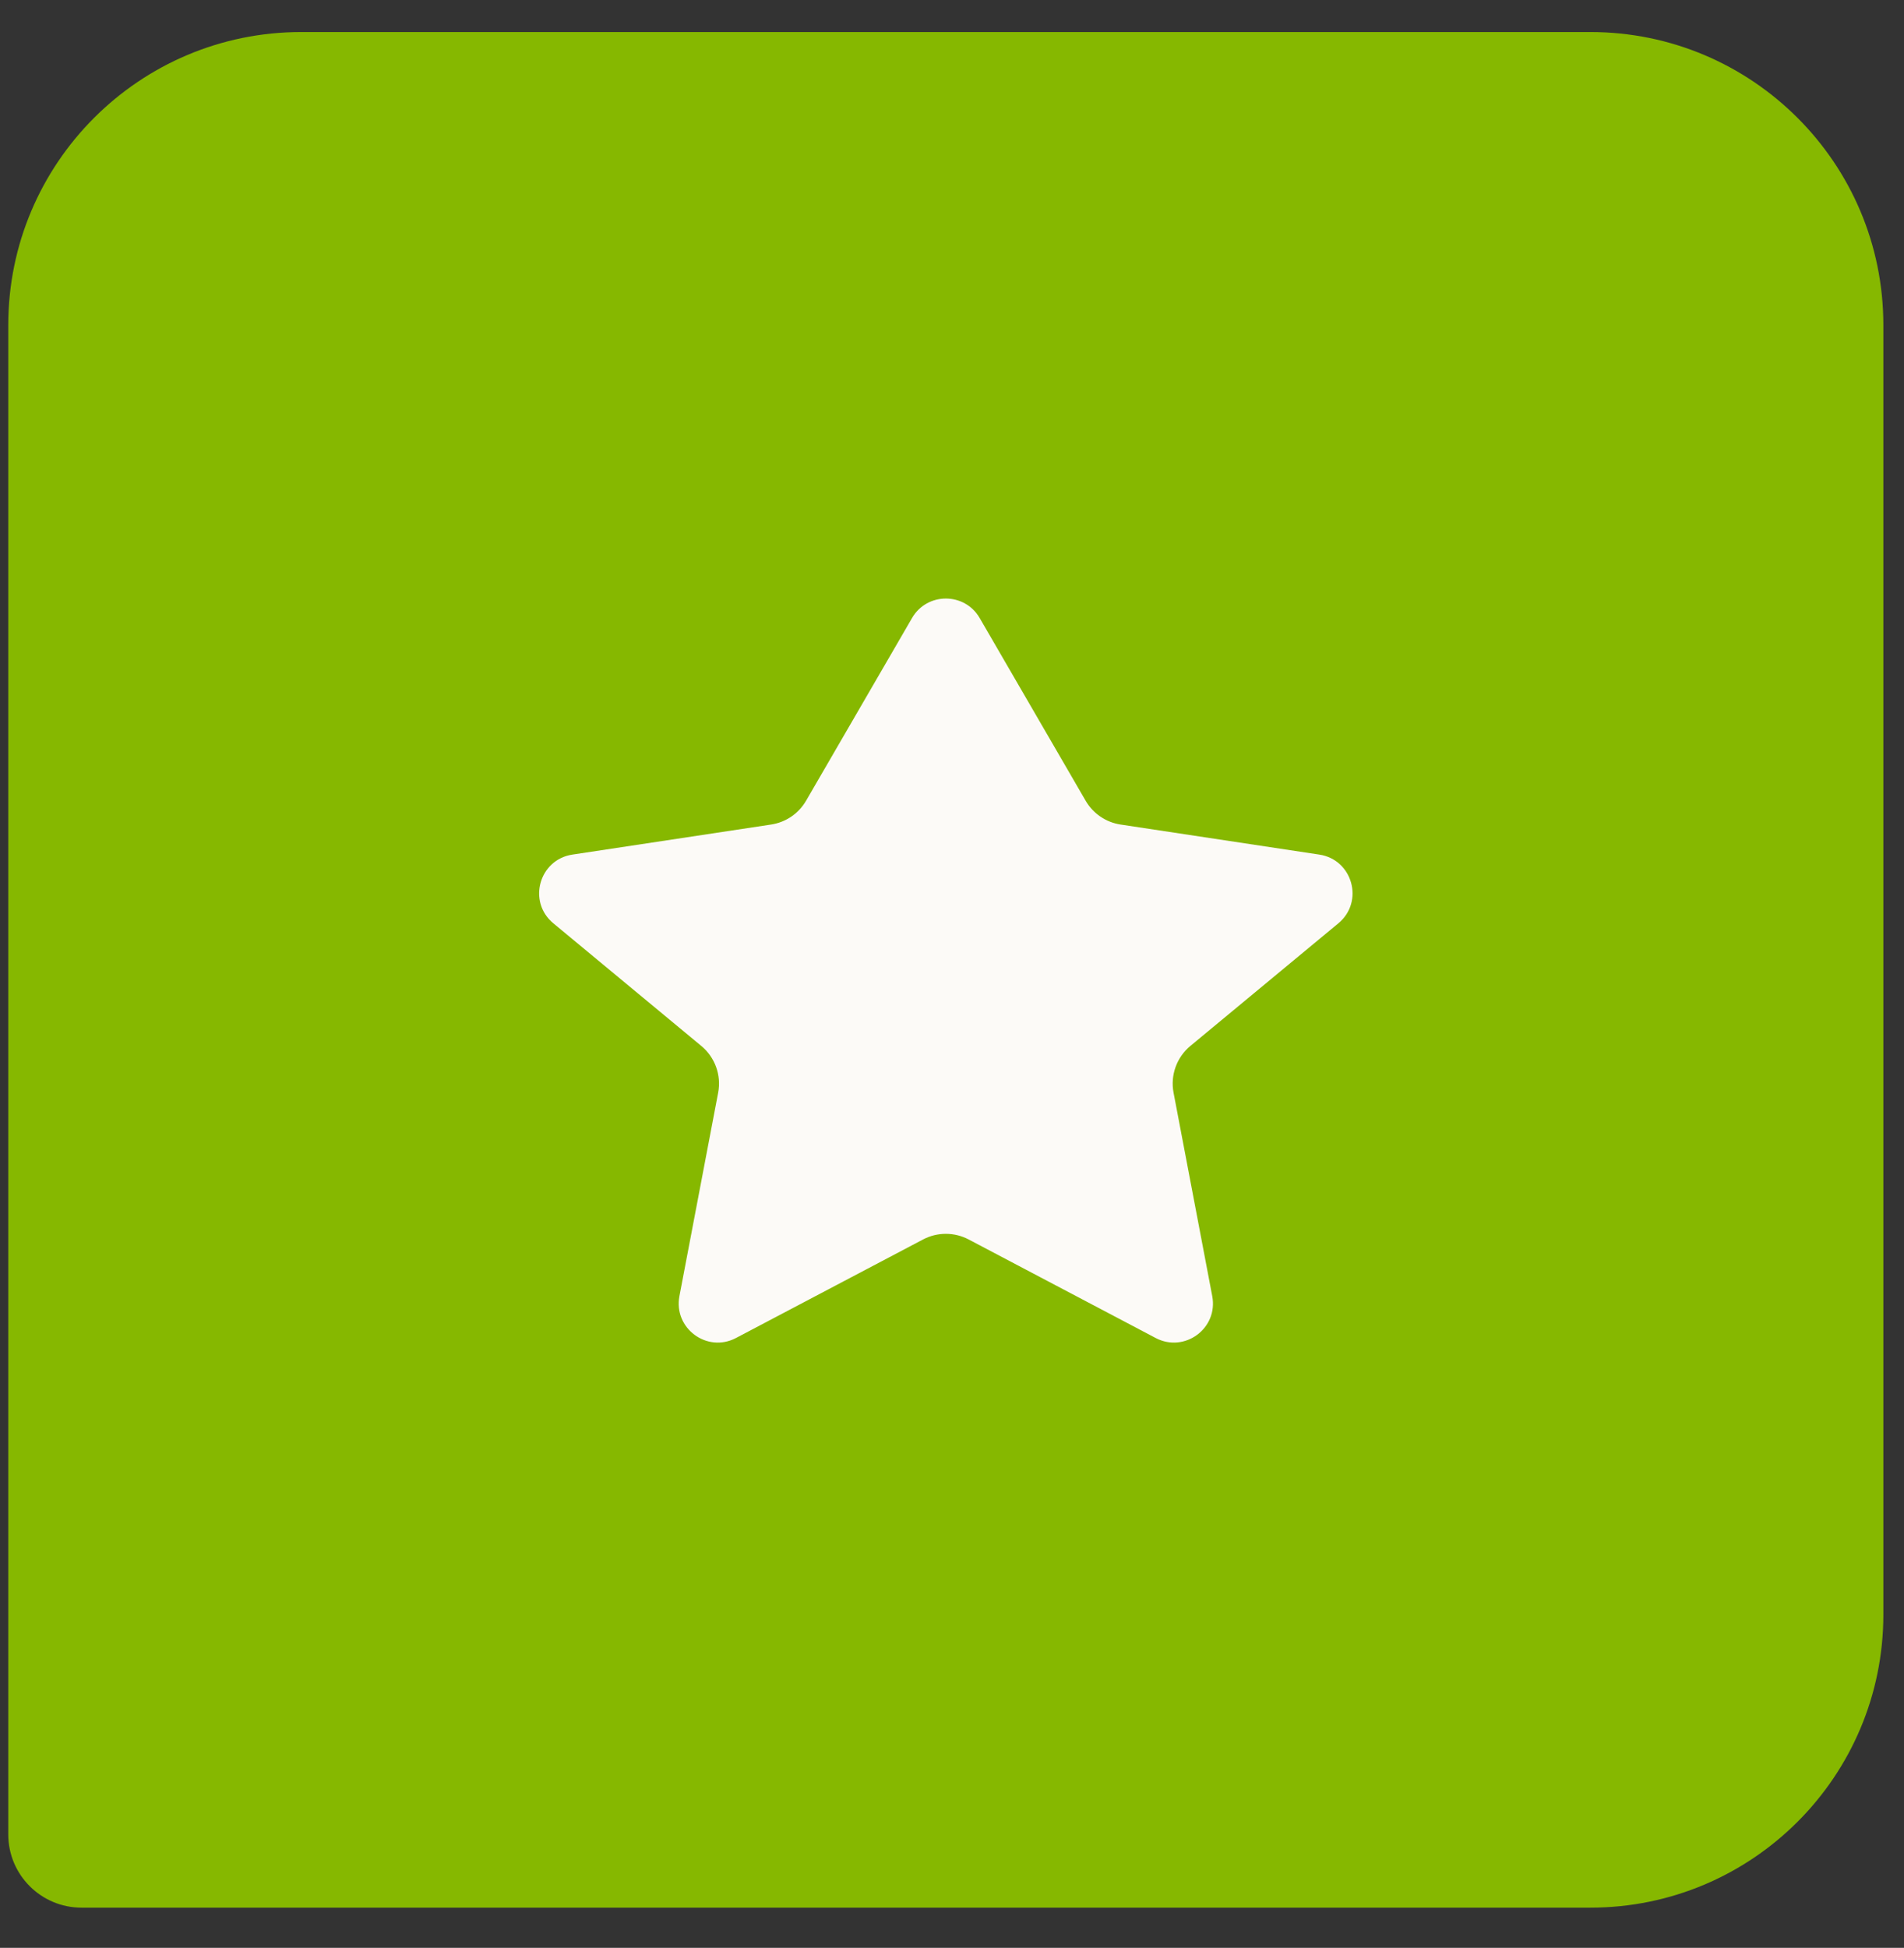 <svg width="44" height="45" viewBox="0 0 44 45" fill="none" xmlns="http://www.w3.org/2000/svg">
<rect x="0" y="0" width="44" height="45" fill="#333333" stroke="none"/>
<path d="M0.191 7.51C0.191 3.771 3.223 0.74 6.962 0.74H36.752C40.491 0.74 43.523 3.771 43.523 7.51V37.301C43.523 41.04 40.491 44.071 36.752 44.071H1.884C0.949 44.071 0.191 43.313 0.191 42.379V7.51Z" fill="#86B800"/>
<path d="M22.639 14.277C22.291 13.678 21.425 13.678 21.077 14.277L18.627 18.5C18.455 18.796 18.158 18.998 17.819 19.049L13.228 19.743C12.457 19.859 12.186 20.833 12.787 21.33L16.207 24.164C16.524 24.427 16.673 24.84 16.596 25.244L15.701 29.943C15.56 30.686 16.339 31.263 17.008 30.911L21.332 28.634C21.661 28.461 22.054 28.461 22.384 28.634L26.707 30.911C27.376 31.263 28.156 30.686 28.014 29.943L27.12 25.244C27.043 24.84 27.192 24.427 27.508 24.164L30.929 21.33C31.529 20.833 31.259 19.859 30.488 19.743L25.896 19.049C25.558 18.998 25.261 18.796 25.089 18.5L22.639 14.277Z" fill="#FCFAF7"/>
</svg>
